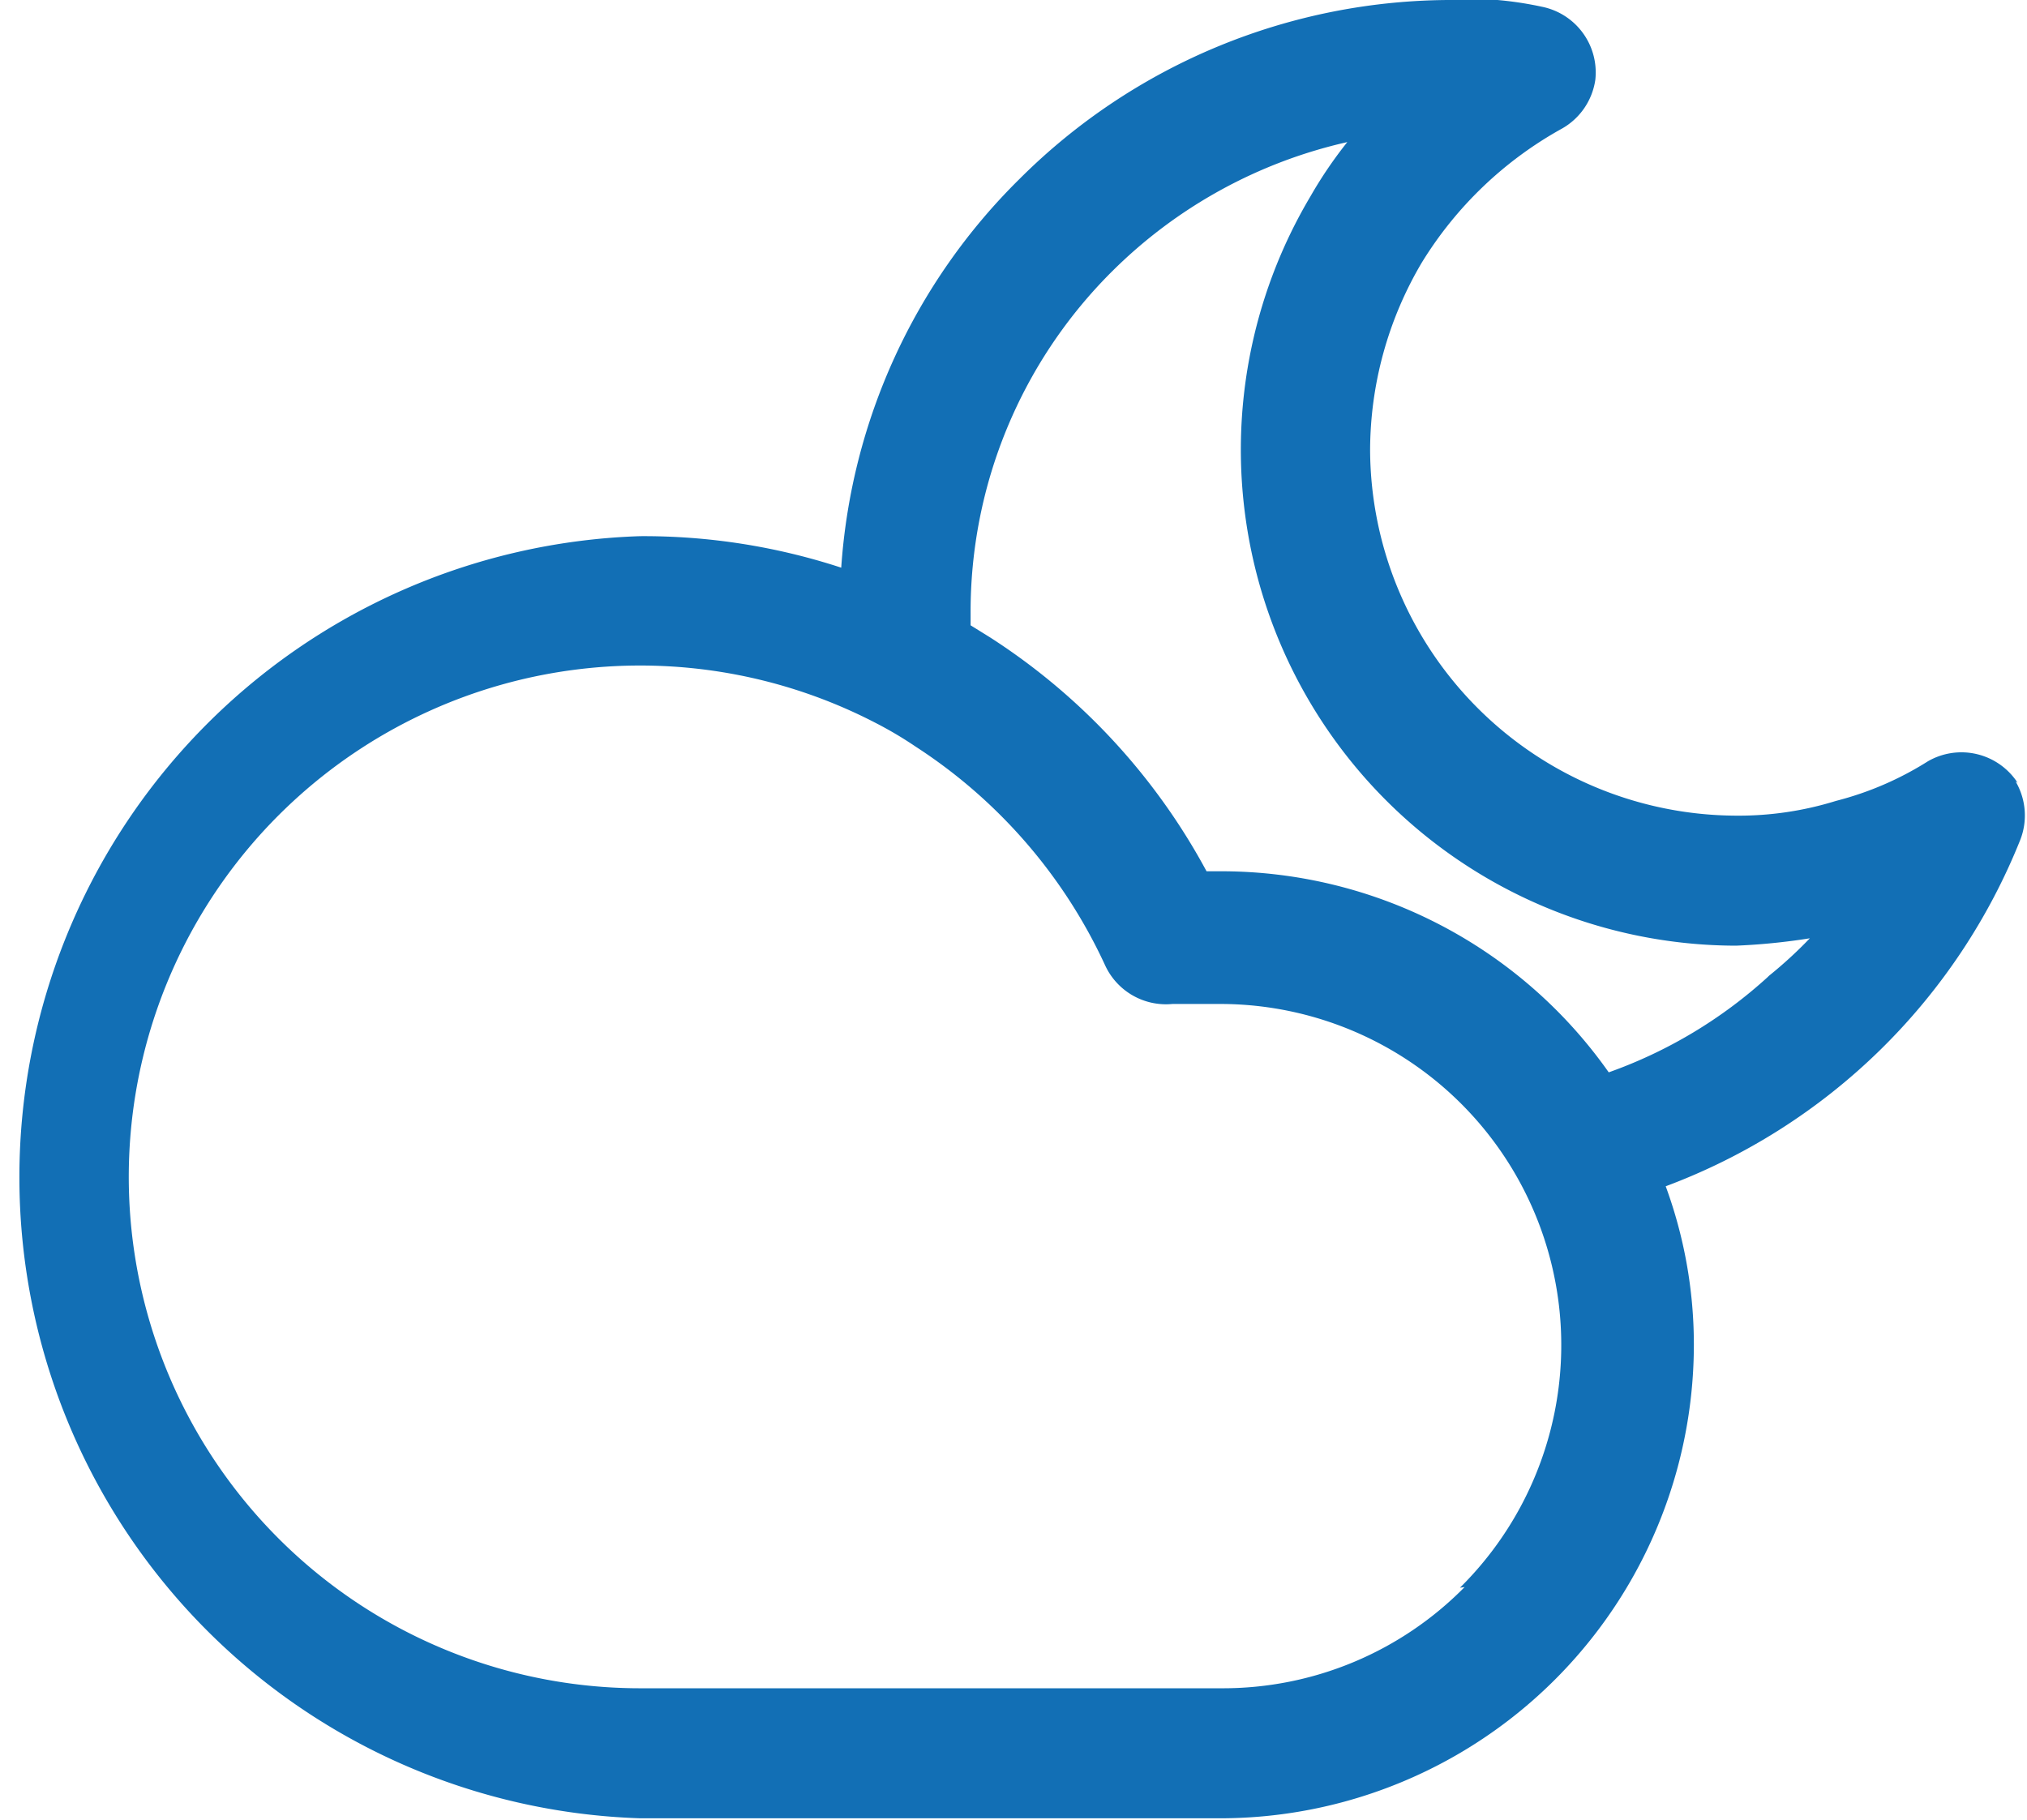 <svg xmlns="http://www.w3.org/2000/svg" viewBox="0 0 30.24 27.15"><defs><style>.cls-1{fill:#126fb5;}</style></defs><g id="Capa_2" data-name="Capa 2"><g id="Capa_1-2" data-name="Capa 1"><path class="cls-1" d="M30.1,11.68a1,1,0,0,0-1.34-.32,4.78,4.78,0,0,1-1.37.59,4.89,4.89,0,0,1-1.49.22,5.48,5.48,0,0,1-5.46-5.45,5.52,5.52,0,0,1,.77-2.8,5.68,5.68,0,0,1,2.09-2h0a1,1,0,0,0,.5-.73A1,1,0,0,0,23,.1,5.32,5.32,0,0,0,22.34,0l-.65,0a9.12,9.12,0,0,0-6.48,2.67v0a9,9,0,0,0-2.66,5.8,9.47,9.47,0,0,0-3-.47,9.57,9.57,0,0,0,0,19.13h8.65a7.07,7.07,0,0,0,7.07-7.07,6.85,6.85,0,0,0-.42-2.36,9.14,9.14,0,0,0,5.29-5.17,1,1,0,0,0-.07-.87Zm-8.25,12h0a5.06,5.06,0,0,1-3.62,1.51H9.58a7.63,7.63,0,1,1,3.49-14.4h0l0,0a5.73,5.73,0,0,1,.59.35,7.75,7.75,0,0,1,2.83,3.27,1,1,0,0,0,1,.57l.33,0h.34a5.09,5.09,0,0,1,3.62,8.71Zm4.52-9.1h0A7,7,0,0,1,24,16,7.07,7.07,0,0,0,18.23,13H18a9.5,9.5,0,0,0-3.23-3.49l-.29-.18V9.15a7.16,7.16,0,0,1,2.11-5.1h0A7.23,7.23,0,0,1,20.1,2.12a6.41,6.41,0,0,0-.55.81A7.4,7.4,0,0,0,25.9,14.11,9.48,9.48,0,0,0,27,14a6.42,6.42,0,0,1-.61.56Z"/></g></g></svg>